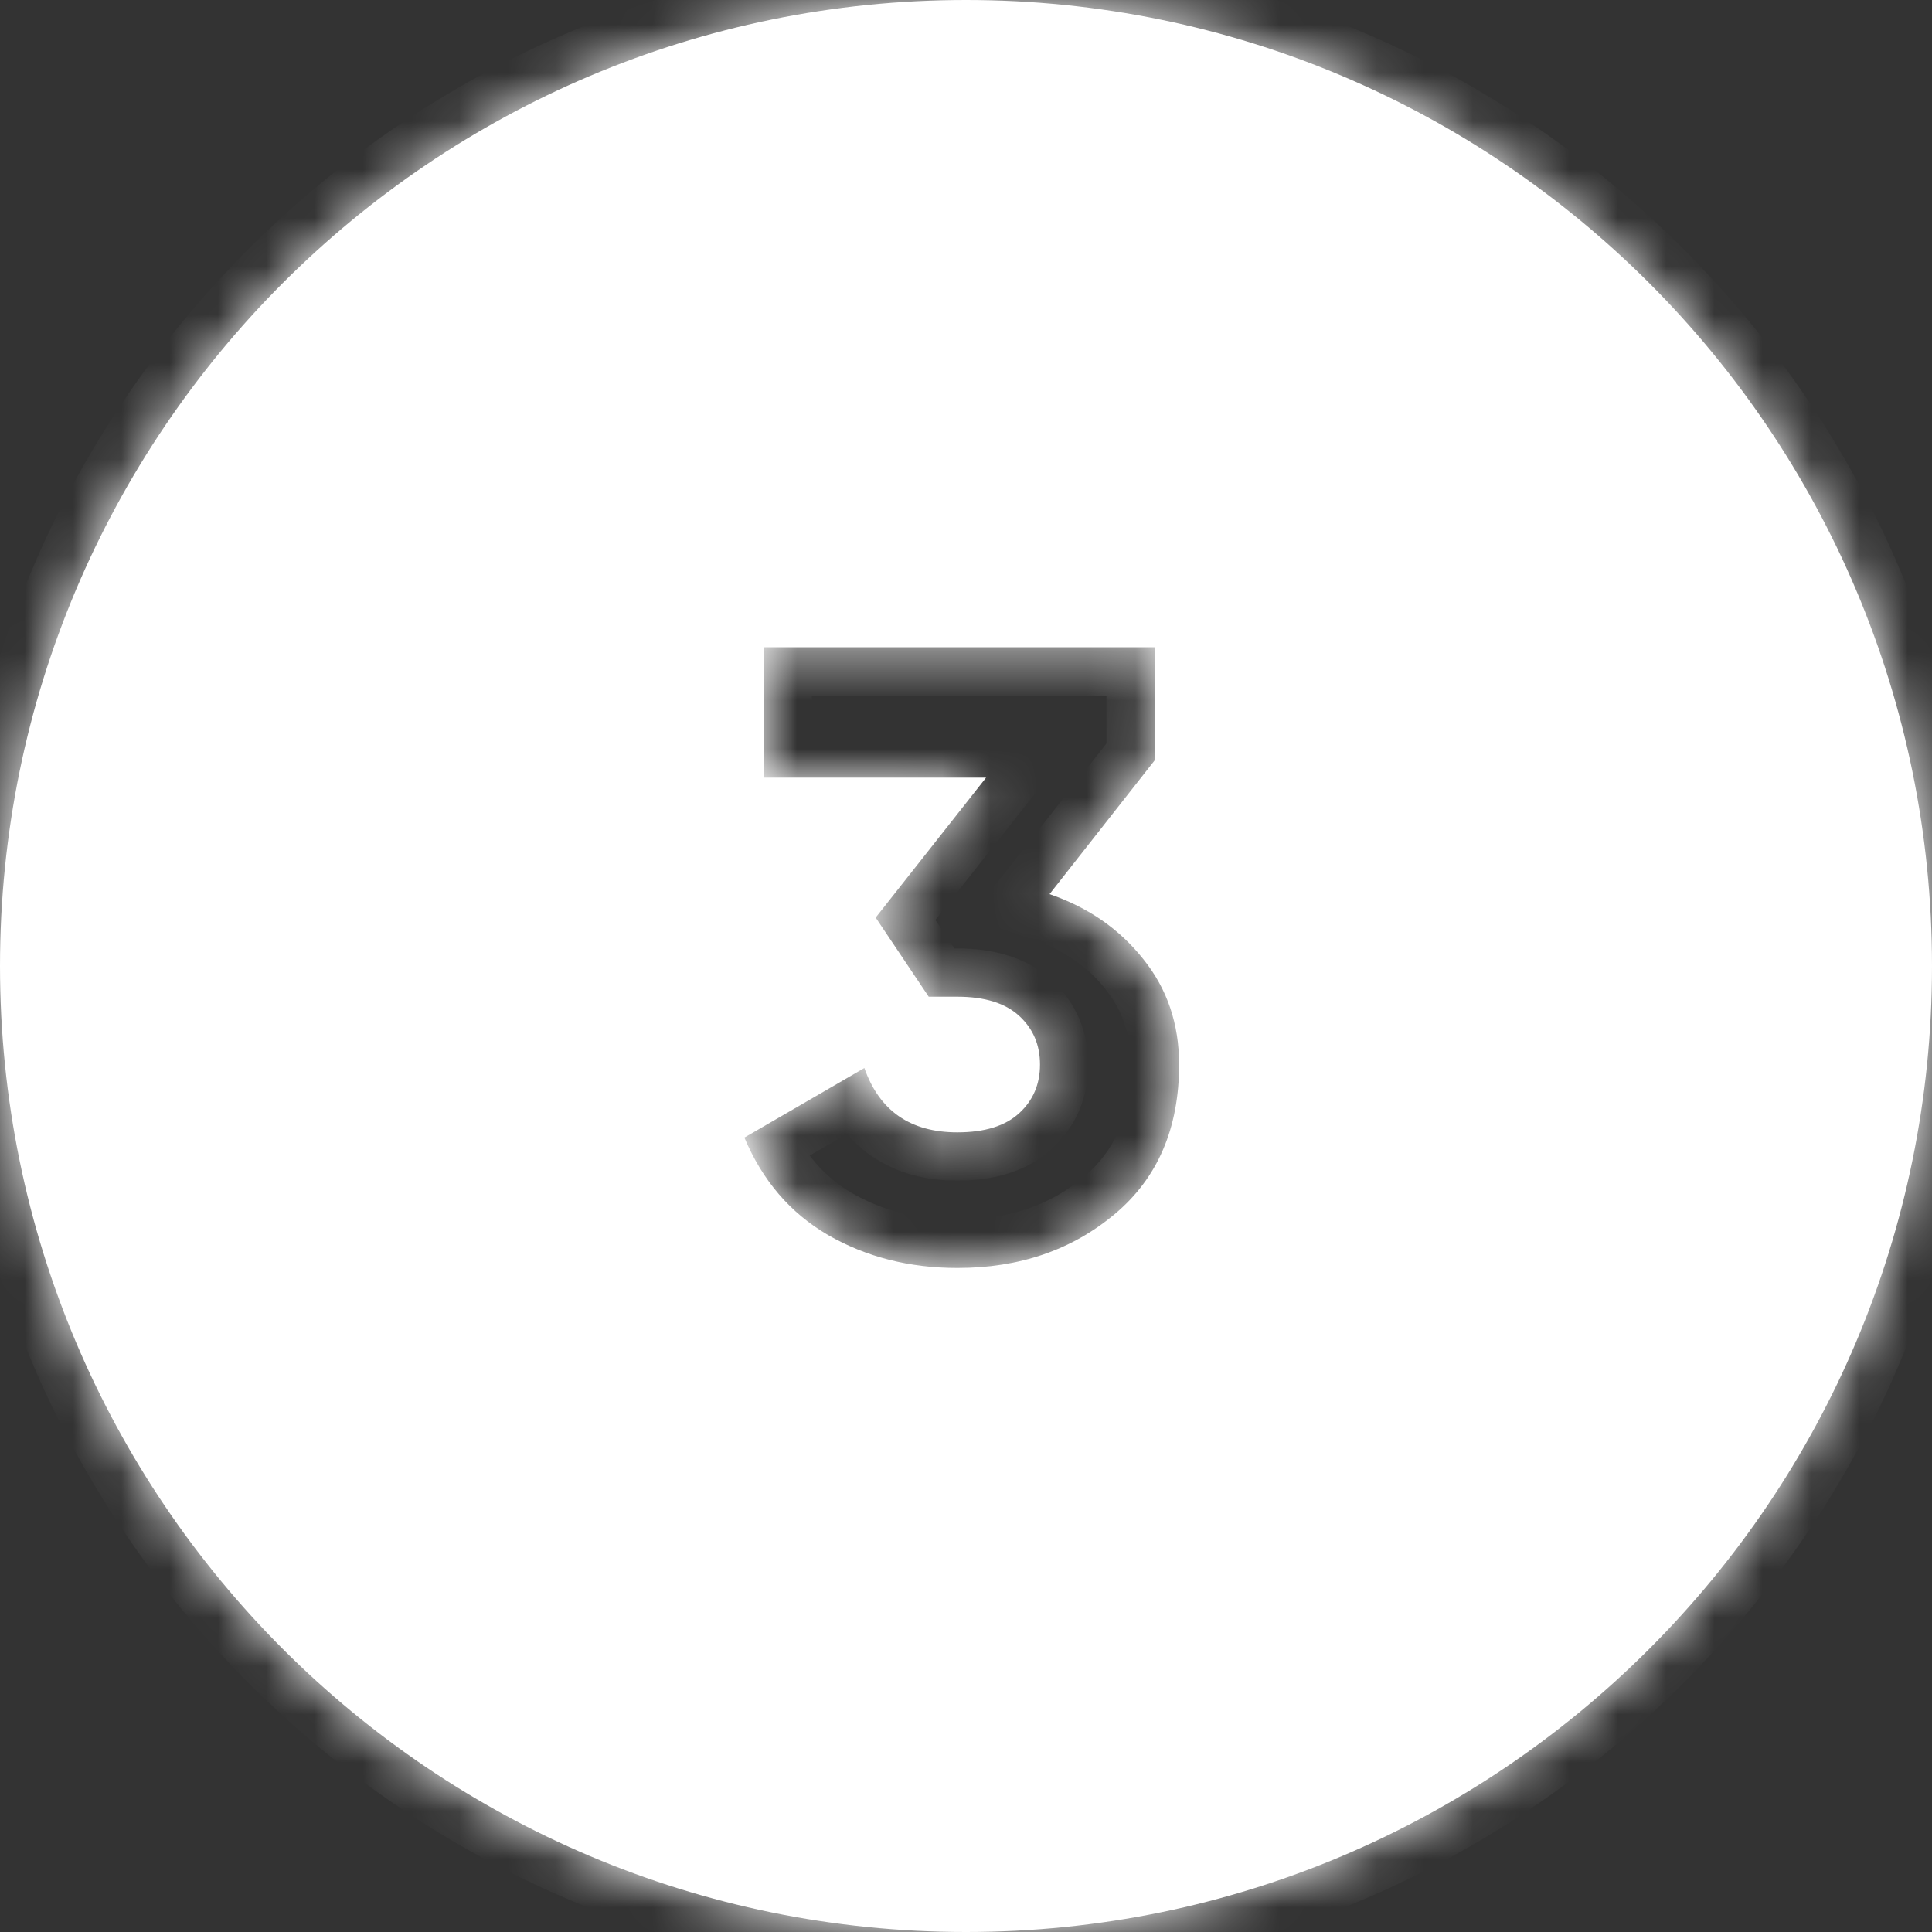 <?xml version="1.0" encoding="UTF-8"?> <svg xmlns="http://www.w3.org/2000/svg" width="40" height="40" viewBox="0 0 40 40" fill="none"><rect x="0" y="0" width="40" height="40" fill="#333333" stroke="none"/> <mask id="path-1-inside-1_53_481" fill="white"> <path fill-rule="evenodd" clip-rule="evenodd" d="M20 40C31.046 40 40 31.046 40 20C40 8.954 31.046 0 20 0C8.954 0 0 8.954 0 20C0 31.046 8.954 40 20 40ZM23.674 19.862C23.182 19.238 22.534 18.788 21.73 18.512L23.908 15.74V13.4H15.808V16.1H20.416L18.13 18.998L19.228 20.636H19.822C20.386 20.636 20.812 20.768 21.1 21.032C21.388 21.296 21.532 21.632 21.532 22.04C21.532 22.448 21.388 22.784 21.1 23.048C20.812 23.312 20.386 23.444 19.822 23.444C18.85 23.444 18.208 23 17.896 22.112L15.412 23.552C15.784 24.44 16.36 25.112 17.14 25.568C17.932 26.024 18.826 26.252 19.822 26.252C21.106 26.252 22.192 25.88 23.08 25.136C23.968 24.392 24.412 23.36 24.412 22.04C24.412 21.2 24.166 20.474 23.674 19.862Z"></path> </mask> <path fill-rule="evenodd" clip-rule="evenodd" d="M20 40C31.046 40 40 31.046 40 20C40 8.954 31.046 0 20 0C8.954 0 0 8.954 0 20C0 31.046 8.954 40 20 40ZM23.674 19.862C23.182 19.238 22.534 18.788 21.73 18.512L23.908 15.74V13.4H15.808V16.1H20.416L18.13 18.998L19.228 20.636H19.822C20.386 20.636 20.812 20.768 21.1 21.032C21.388 21.296 21.532 21.632 21.532 22.04C21.532 22.448 21.388 22.784 21.1 23.048C20.812 23.312 20.386 23.444 19.822 23.444C18.85 23.444 18.208 23 17.896 22.112L15.412 23.552C15.784 24.44 16.36 25.112 17.14 25.568C17.932 26.024 18.826 26.252 19.822 26.252C21.106 26.252 22.192 25.88 23.08 25.136C23.968 24.392 24.412 23.36 24.412 22.04C24.412 21.2 24.166 20.474 23.674 19.862Z" fill="white"></path> <path d="M21.73 18.512L20.943 17.894L20.074 19.001L21.405 19.458L21.73 18.512ZM23.674 19.862L22.889 20.481L22.894 20.489L23.674 19.862ZM23.908 15.74L24.694 16.358L24.908 16.086V15.74H23.908ZM23.908 13.4H24.908V12.4H23.908V13.4ZM15.808 13.4V12.4H14.808V13.4H15.808ZM15.808 16.1H14.808V17.1H15.808V16.1ZM20.416 16.1L21.201 16.719L22.478 15.1H20.416V16.1ZM18.13 18.998L17.345 18.379L16.894 18.95L17.299 19.555L18.13 18.998ZM19.228 20.636L18.397 21.193L18.694 21.636H19.228V20.636ZM17.896 22.112L18.839 21.78L18.439 20.641L17.394 21.247L17.896 22.112ZM15.412 23.552L14.91 22.687L14.15 23.128L14.489 23.938L15.412 23.552ZM17.14 25.568L16.635 26.431L16.641 26.435L17.14 25.568ZM39 20C39 30.493 30.493 39 20 39V41C31.598 41 41 31.598 41 20H39ZM20 1C30.493 1 39 9.507 39 20H41C41 8.402 31.598 -1 20 -1V1ZM1 20C1 9.507 9.507 1 20 1V-1C8.402 -1 -1 8.402 -1 20H1ZM20 39C9.507 39 1 30.493 1 20H-1C-1 31.598 8.402 41 20 41V39ZM21.405 19.458C22.041 19.676 22.524 20.019 22.889 20.481L24.459 19.243C23.84 18.457 23.027 17.9 22.054 17.566L21.405 19.458ZM23.121 15.122L20.943 17.894L22.516 19.13L24.694 16.358L23.121 15.122ZM22.908 13.4V15.74H24.908V13.4H22.908ZM15.808 14.4H23.908V12.4H15.808V14.4ZM16.808 16.1V13.4H14.808V16.1H16.808ZM20.416 15.1H15.808V17.1H20.416V15.1ZM18.915 19.617L21.201 16.719L19.631 15.481L17.345 18.379L18.915 19.617ZM20.058 20.079L18.96 18.441L17.299 19.555L18.397 21.193L20.058 20.079ZM19.822 19.636H19.228V21.636H19.822V19.636ZM21.776 20.295C21.235 19.8 20.526 19.636 19.822 19.636V21.636C20.245 21.636 20.388 21.736 20.424 21.769L21.776 20.295ZM22.532 22.04C22.532 21.366 22.28 20.758 21.776 20.295L20.424 21.769C20.495 21.834 20.532 21.898 20.532 22.04H22.532ZM21.776 23.785C22.28 23.323 22.532 22.714 22.532 22.04H20.532C20.532 22.182 20.495 22.245 20.424 22.311L21.776 23.785ZM19.822 24.444C20.526 24.444 21.235 24.28 21.776 23.785L20.424 22.311C20.388 22.344 20.245 22.444 19.822 22.444V24.444ZM16.952 22.444C17.163 23.045 17.515 23.568 18.042 23.933C18.568 24.297 19.183 24.444 19.822 24.444V22.444C19.489 22.444 19.297 22.369 19.18 22.288C19.066 22.21 18.94 22.067 18.839 21.78L16.952 22.444ZM15.913 24.417L18.397 22.977L17.394 21.247L14.91 22.687L15.913 24.417ZM17.645 24.705C17.064 24.366 16.628 23.867 16.334 23.166L14.489 23.938C14.939 25.012 15.655 25.858 16.635 26.431L17.645 24.705ZM19.822 25.252C18.985 25.252 18.265 25.062 17.639 24.701L16.641 26.435C17.598 26.986 18.667 27.252 19.822 27.252V25.252ZM22.438 24.369C21.749 24.946 20.898 25.252 19.822 25.252V27.252C21.313 27.252 22.634 26.814 23.722 25.902L22.438 24.369ZM23.412 22.04C23.412 23.11 23.066 23.843 22.438 24.369L23.722 25.902C24.87 24.941 25.412 23.61 25.412 22.04H23.412ZM22.894 20.489C23.233 20.91 23.412 21.411 23.412 22.04H25.412C25.412 20.989 25.098 20.038 24.453 19.235L22.894 20.489Z" fill="white" mask="url(#path-1-inside-1_53_481)"></path> </svg> 